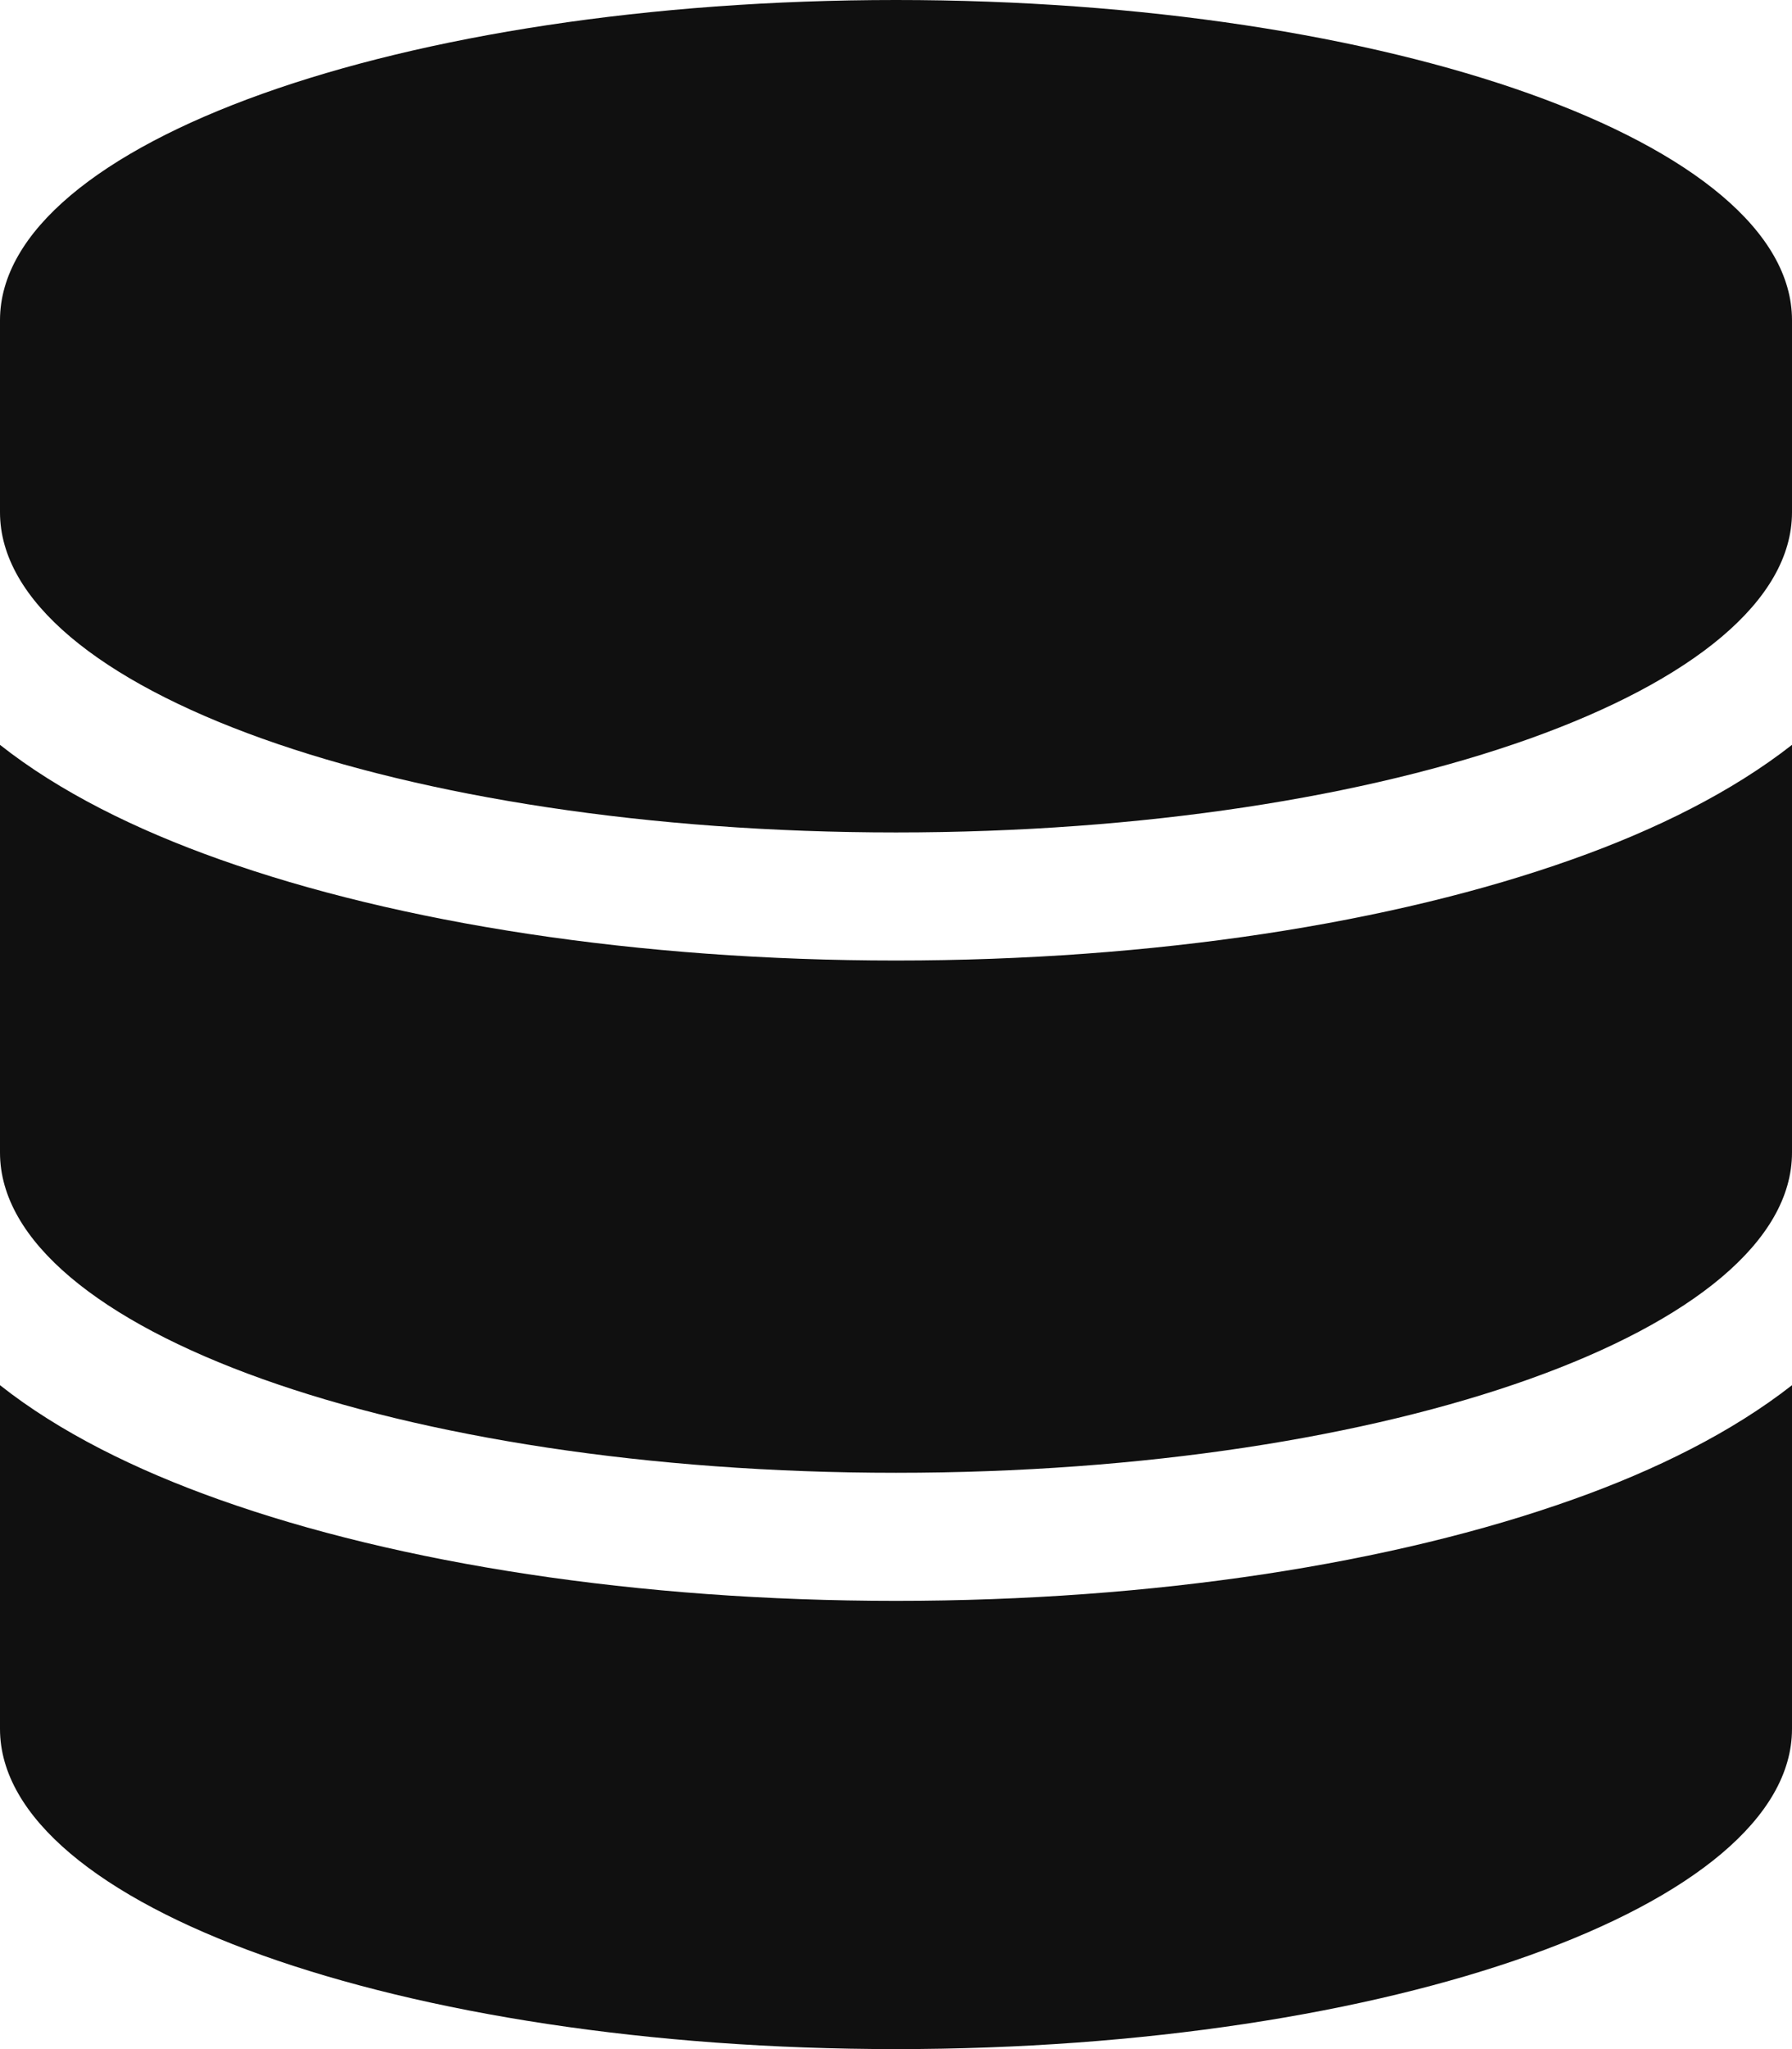 <svg width="14" height="16" viewBox="0 0 14 16" fill="none" xmlns="http://www.w3.org/2000/svg">
<path d="M14 2.5V4C14 5.381 10.866 6.5 7 6.5C3.134 6.5 0 5.381 0 4V2.5C0 1.119 3.134 0 7 0C10.866 0 14 1.119 14 2.5ZM12.287 6.709C12.938 6.478 13.534 6.181 14 5.816V9C14 10.381 10.866 11.5 7 11.5C3.134 11.5 0 10.381 0 9V5.816C0.466 6.184 1.062 6.478 1.712 6.709C3.116 7.209 4.984 7.5 7 7.5C9.016 7.5 10.884 7.209 12.287 6.709ZM0 10.816C0.466 11.184 1.062 11.478 1.712 11.709C3.116 12.209 4.984 12.5 7 12.5C9.016 12.5 10.884 12.209 12.287 11.709C12.938 11.478 13.534 11.181 14 10.816V13.5C14 14.881 10.866 16 7 16C3.134 16 0 14.881 0 13.5V10.816Z" fill="#101010"/>
</svg>
